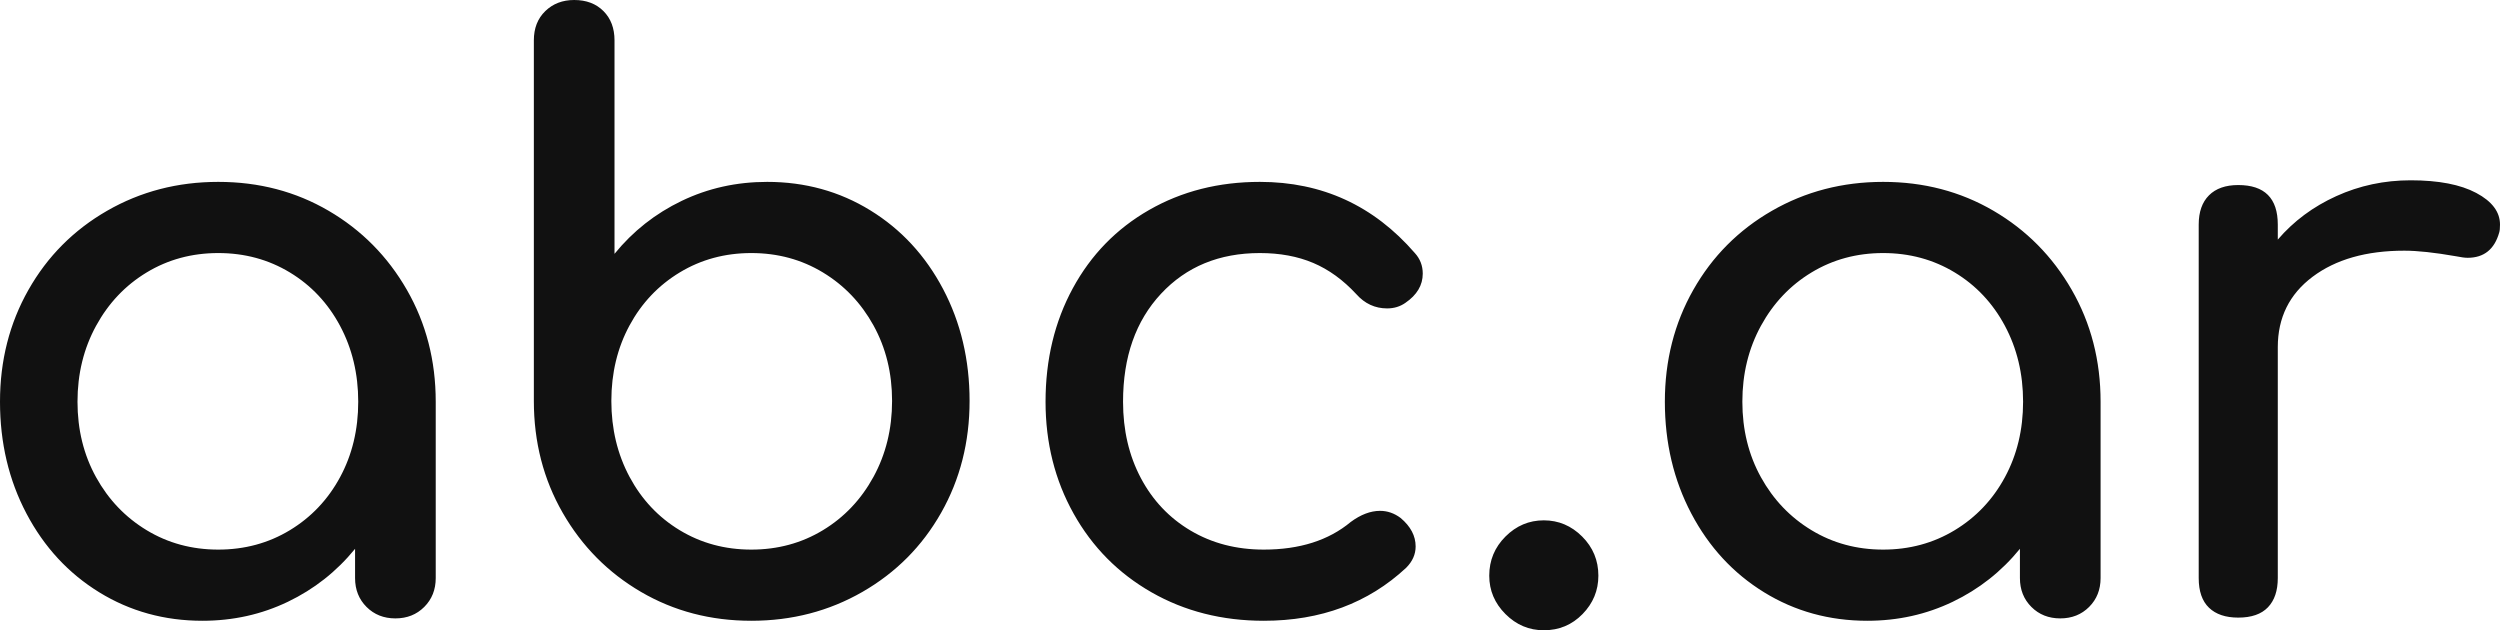 <svg xmlns="http://www.w3.org/2000/svg" fill="rgb(17, 17, 17)" xmlns:xlink="http://www.w3.org/1999/xlink" version="1.1" viewBox="110 79.308 227.62 57.384"><g fill="#111111" transform="translate(105.536 135.54) scale(1)"><path fill-rule="nonzero" d="M34.38-37.044C31.38-38.796 28.032-39.672 24.336-39.672C20.64-39.672 17.268-38.796 14.22-37.044C11.172-35.292 8.784-32.892 7.056-29.844C5.328-26.796 4.464-23.4 4.464-19.656C4.464-15.912 5.268-12.516 6.876-9.468C8.484-6.42 10.692-4.032 13.5-2.304C16.308-0.576 19.44 0.288 22.896 0.288C25.68 0.288 28.272-0.288 30.672-1.44C33.072-2.592 35.112-4.2 36.792-6.264L36.792-3.6C36.792-2.544 37.14-1.668 37.836-0.972C38.532-0.276 39.408 0.072 40.464 0.072C41.52 0.072 42.396-0.276 43.092-0.972C43.788-1.668 44.136-2.544 44.136-3.6L44.136-19.656C44.136-23.4 43.26-26.796 41.508-29.844C39.756-32.892 37.38-35.292 34.38-37.044ZM30.852-7.956C28.908-6.78 26.736-6.192 24.336-6.192C21.936-6.192 19.764-6.78 17.82-7.956C15.876-9.132 14.34-10.74 13.212-12.78C12.084-14.82 11.52-17.112 11.52-19.656C11.52-22.2 12.084-24.504 13.212-26.568C14.34-28.632 15.876-30.252 17.82-31.428C19.764-32.604 21.936-33.192 24.336-33.192C26.736-33.192 28.908-32.604 30.852-31.428C32.796-30.252 34.32-28.632 35.424-26.568C36.528-24.504 37.08-22.2 37.08-19.656C37.08-17.112 36.528-14.82 35.424-12.78C34.32-10.74 32.796-9.132 30.852-7.956ZM83.706-37.08C80.898-38.808 77.766-39.672 74.31-39.672C71.526-39.672 68.934-39.096 66.534-37.944C64.134-36.792 62.094-35.184 60.414-33.12L60.414-52.56C60.414-53.664 60.078-54.552 59.406-55.224C58.734-55.896 57.846-56.232 56.742-56.232C55.686-56.232 54.81-55.896 54.114-55.224C53.418-54.552 53.07-53.664 53.07-52.56L53.07-19.728C53.07-15.984 53.946-12.588 55.698-9.54C57.45-6.492 59.826-4.092 62.826-2.34C65.826-0.588 69.174 0.288 72.87 0.288C76.566 0.288 79.938-0.588 82.986-2.34C86.034-4.092 88.422-6.492 90.15-9.54C91.878-12.588 92.742-15.984 92.742-19.728C92.742-23.472 91.938-26.868 90.33-29.916C88.722-32.964 86.514-35.352 83.706-37.08ZM79.386-7.956C77.442-6.78 75.27-6.192 72.87-6.192C70.47-6.192 68.298-6.78 66.354-7.956C64.41-9.132 62.886-10.752 61.782-12.816C60.678-14.88 60.126-17.184 60.126-19.728C60.126-22.272 60.678-24.564 61.782-26.604C62.886-28.644 64.41-30.252 66.354-31.428C68.298-32.604 70.47-33.192 72.87-33.192C75.27-33.192 77.442-32.604 79.386-31.428C81.33-30.252 82.866-28.644 83.994-26.604C85.122-24.564 85.686-22.272 85.686-19.728C85.686-17.184 85.122-14.88 83.994-12.816C82.866-10.752 81.33-9.132 79.386-7.956ZM109.307-2.304C112.331-0.576 115.739 0.288 119.531 0.288C124.715 0.288 129.035-1.32 132.491-4.536C133.067-5.112 133.355-5.76 133.355-6.48C133.355-7.44 132.899-8.304 131.987-9.072C131.411-9.504 130.787-9.72 130.115-9.72C129.251-9.72 128.363-9.384 127.451-8.712C125.435-7.032 122.795-6.192 119.531-6.192C117.035-6.192 114.815-6.768 112.871-7.92C110.927-9.072 109.415-10.668 108.335-12.708C107.255-14.748 106.715-17.064 106.715-19.656C106.715-23.736 107.867-27.012 110.171-29.484C112.475-31.956 115.475-33.192 119.171-33.192C120.995-33.192 122.615-32.892 124.031-32.292C125.447-31.692 126.755-30.744 127.955-29.448C128.723-28.584 129.659-28.152 130.763-28.152C131.387-28.152 131.939-28.32 132.419-28.656C133.475-29.376 134.003-30.264 134.003-31.32C134.003-32.04 133.763-32.664 133.283-33.192C129.539-37.512 124.835-39.672 119.171-39.672C115.427-39.672 112.067-38.82 109.091-37.116C106.115-35.412 103.799-33.036 102.143-29.988C100.487-26.94 99.659-23.496 99.659-19.656C99.659-15.912 100.511-12.516 102.215-9.468C103.919-6.42 106.283-4.032 109.307-2.304ZM141.533-0.324C142.517 0.66 143.681 1.152 145.025 1.152C146.417 1.152 147.593 0.66 148.553-0.324C149.513-1.308 149.993-2.472 149.993-3.816C149.993-5.208 149.501-6.396 148.517-7.38C147.533-8.364 146.369-8.856 145.025-8.856C143.681-8.856 142.517-8.364 141.533-7.38C140.549-6.396 140.057-5.208 140.057-3.816C140.057-2.472 140.549-1.308 141.533-0.324ZM185.962-37.044C182.962-38.796 179.614-39.672 175.918-39.672C172.222-39.672 168.85-38.796 165.802-37.044C162.754-35.292 160.366-32.892 158.638-29.844C156.91-26.796 156.046-23.4 156.046-19.656C156.046-15.912 156.85-12.516 158.458-9.468C160.066-6.42 162.274-4.032 165.082-2.304C167.89-0.576 171.022 0.288 174.478 0.288C177.262 0.288 179.854-0.288 182.254-1.44C184.654-2.592 186.694-4.2 188.374-6.264L188.374-3.6C188.374-2.544 188.722-1.668 189.418-0.972C190.114-0.276 190.99 0.072 192.046 0.072C193.102 0.072 193.978-0.276 194.674-0.972C195.37-1.668 195.718-2.544 195.718-3.6L195.718-19.656C195.718-23.4 194.842-26.796 193.09-29.844C191.338-32.892 188.962-35.292 185.962-37.044ZM182.434-7.956C180.49-6.78 178.318-6.192 175.918-6.192C173.518-6.192 171.346-6.78 169.402-7.956C167.458-9.132 165.922-10.74 164.794-12.78C163.666-14.82 163.102-17.112 163.102-19.656C163.102-22.2 163.666-24.504 164.794-26.568C165.922-28.632 167.458-30.252 169.402-31.428C171.346-32.604 173.518-33.192 175.918-33.192C178.318-33.192 180.49-32.604 182.434-31.428C184.378-30.252 185.902-28.632 187.006-26.568C188.11-24.504 188.662-22.2 188.662-19.656C188.662-17.112 188.11-14.82 187.006-12.78C185.902-10.74 184.378-9.132 182.434-7.956ZM229.924-38.664C228.484-39.432 226.492-39.816 223.948-39.816C221.548-39.816 219.292-39.336 217.18-38.376C215.068-37.416 213.292-36.096 211.852-34.416L211.852-35.784C211.852-38.184 210.652-39.384 208.252-39.384C207.1-39.384 206.212-39.072 205.588-38.448C204.964-37.824 204.652-36.936 204.652-35.784L204.652-3.6C204.652-2.4 204.964-1.5 205.588-0.9C206.212-0.3 207.1 0 208.252 0C209.452 0 210.352-0.312 210.952-0.936C211.552-1.56 211.852-2.448 211.852-3.6L211.852-24.624C211.852-27.312 212.908-29.448 215.02-31.032C217.132-32.616 219.916-33.408 223.372-33.408C224.572-33.408 226.132-33.24 228.052-32.904C228.532-32.808 228.892-32.76 229.132-32.76C230.62-32.76 231.58-33.528 232.012-35.064C232.06-35.208 232.084-35.448 232.084-35.784C232.084-36.936 231.364-37.896 229.924-38.664Z"></path></g></svg>
